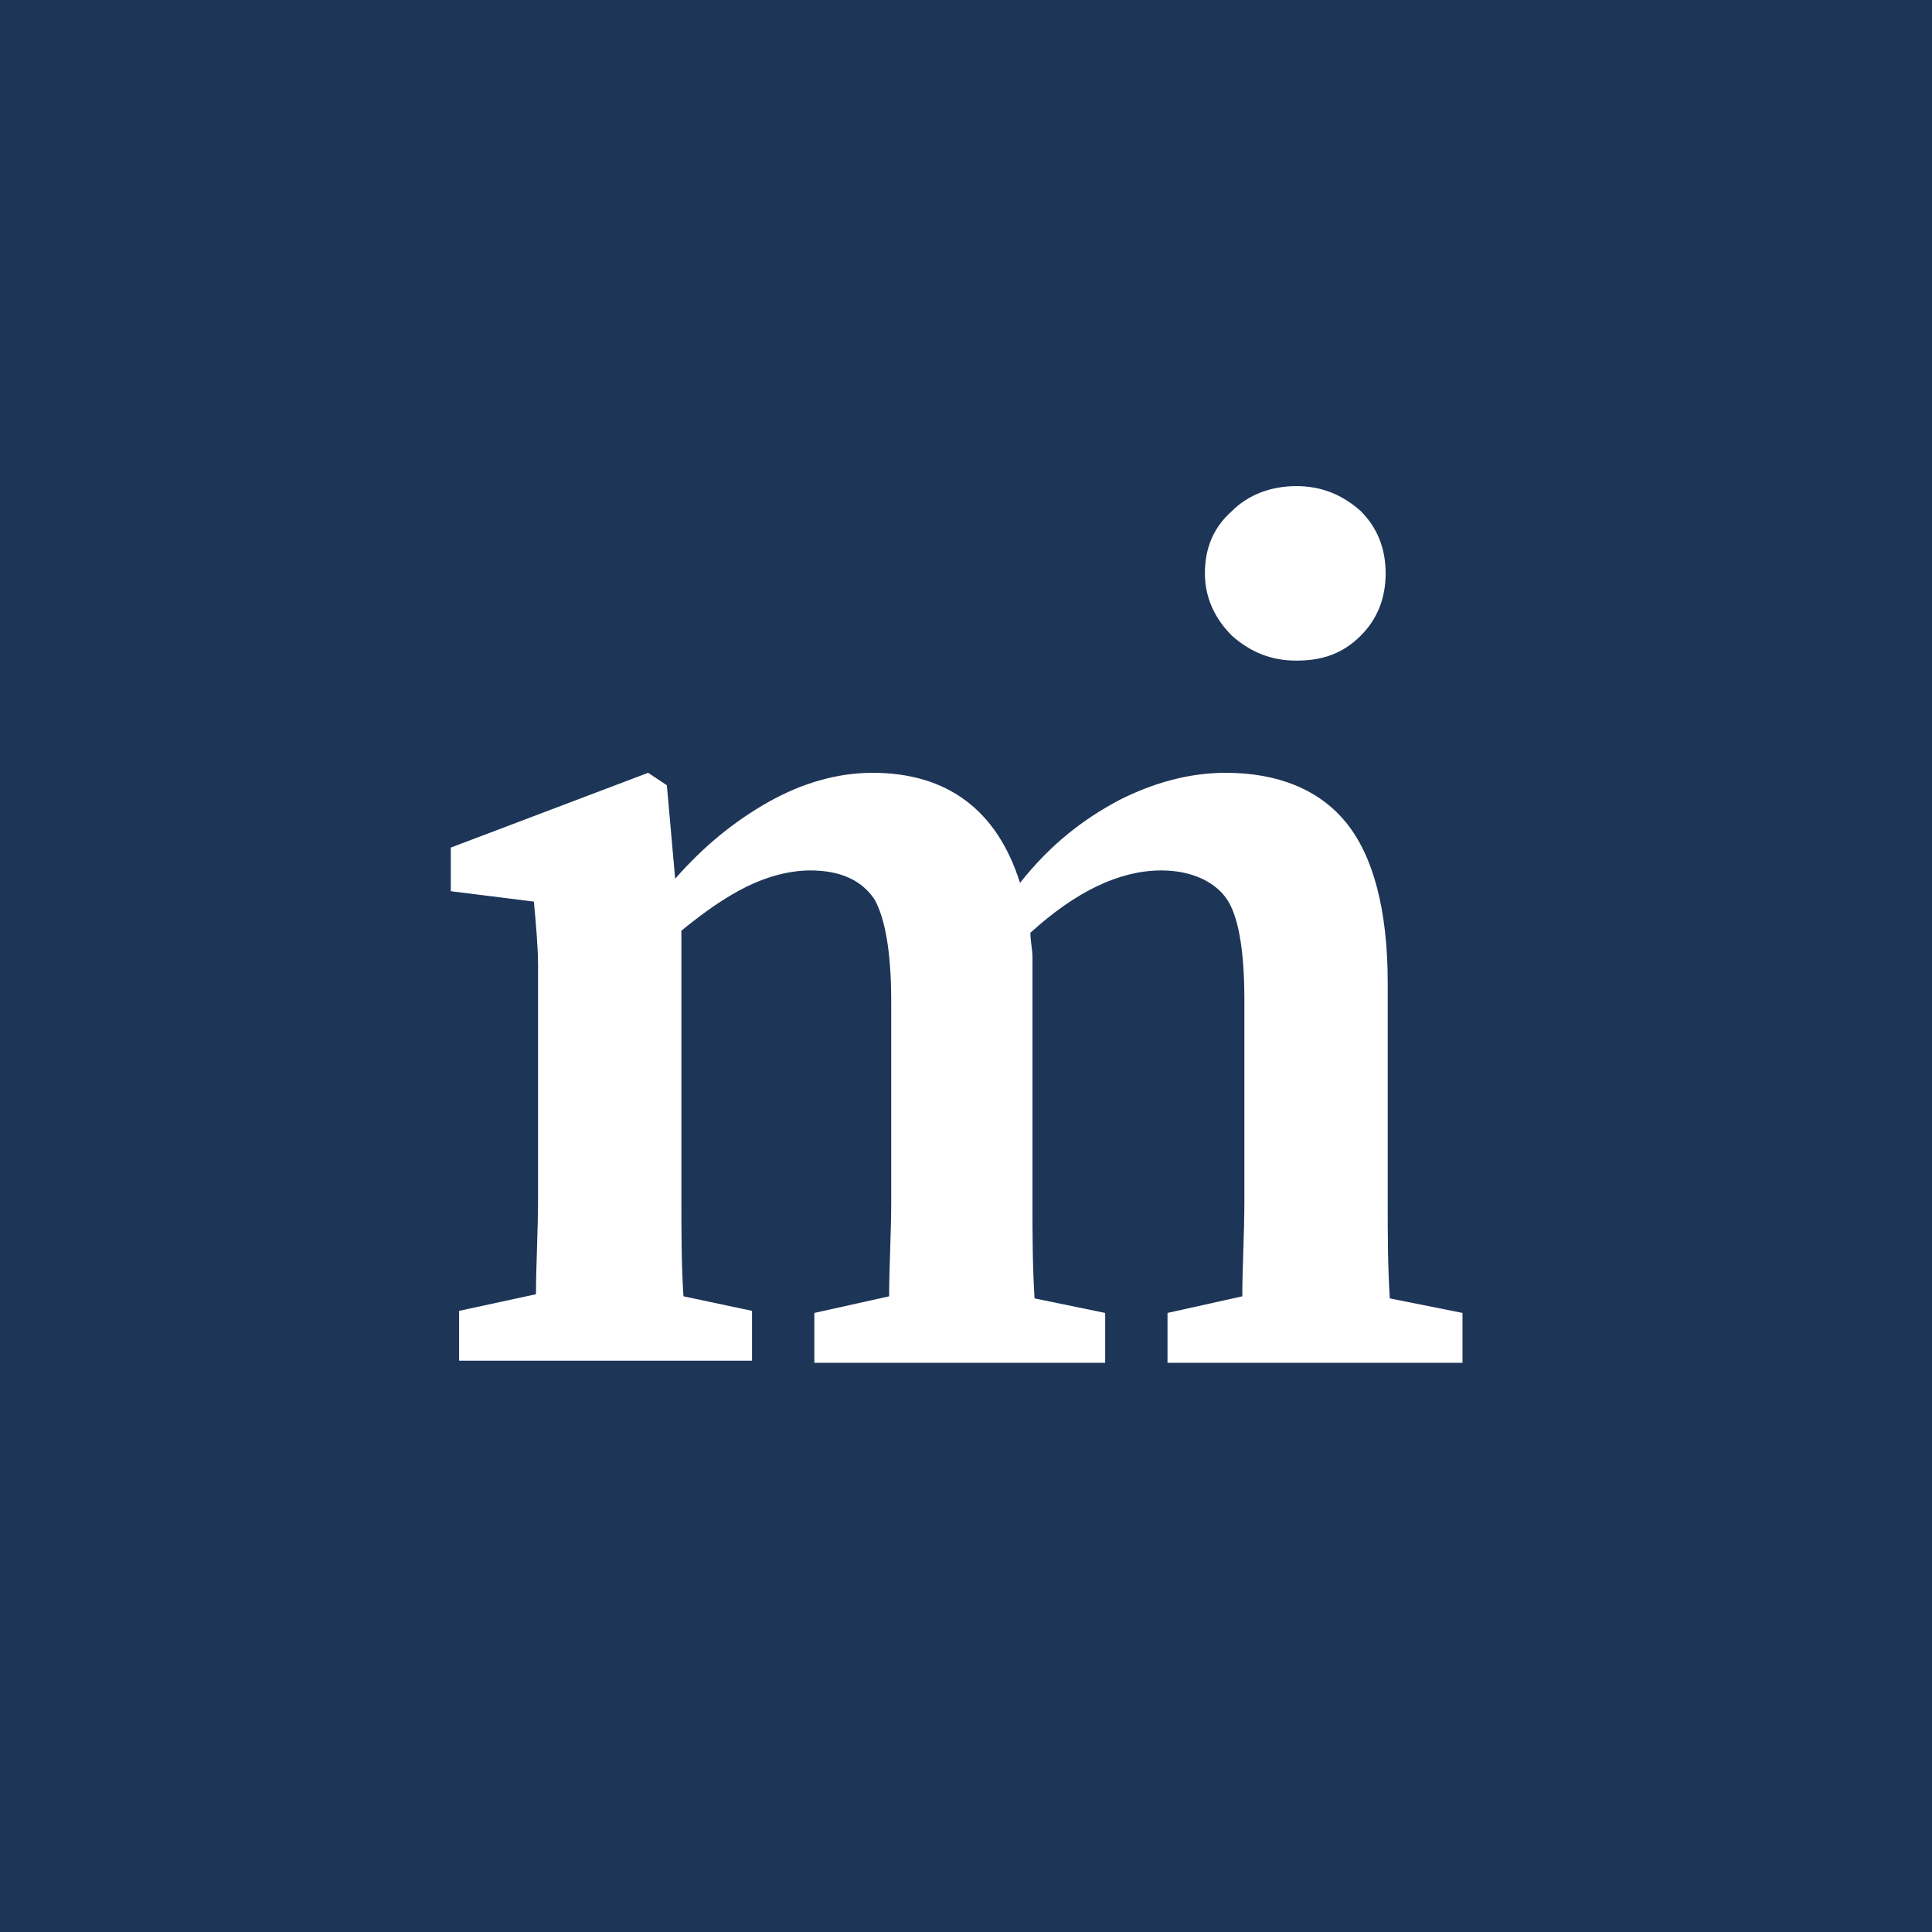 <svg xmlns="http://www.w3.org/2000/svg" xmlns:xlink="http://www.w3.org/1999/xlink" id="Layer_1" x="0px" y="0px" viewBox="0 0 93 93" style="enable-background:new 0 0 93 93;" xml:space="preserve">
<style type="text/css">
	.st0{fill:#1D3557;}
</style>
<path class="st0" d="M0,0v93h93V0H0z M59.3,24.6c0.8-0.8,1.9-1.2,3.1-1.2c1.2,0,2.2,0.4,3.1,1.2c0.8,0.8,1.2,1.8,1.2,3  s-0.4,2.2-1.2,3c-0.9,0.9-1.9,1.2-3.1,1.2c-1.2,0-2.2-0.4-3.1-1.2c-0.8-0.8-1.3-1.8-1.3-3C58,26.4,58.4,25.4,59.3,24.6z M70.4,65.6  H56.2v-2.4l3.6-0.8c0-1.4,0.1-3,0.1-4.6v-9.7c0-2.4-0.3-4.1-0.9-4.9c-0.6-0.8-1.7-1.3-3.1-1.3c-2,0-4.1,1-6.3,3  c0,0.4,0.1,0.8,0.1,1.2v11.7c0,1.6,0,3.1,0.1,4.7l3.4,0.7v2.4h-14v-2.4l3.6-0.8c0-1.4,0.1-3,0.1-4.6v-9.6c0-2.4-0.3-4-0.8-4.9  c-0.6-0.9-1.6-1.4-3.1-1.4c-1,0-2.1,0.3-3.1,0.8s-2,1.2-3.1,2.1v12.9c0,1.6,0,3.2,0.1,4.7l3.3,0.7v2.4H22.1v-2.4l3.7-0.8  c0-1.4,0.1-3,0.1-4.7V46.5c0-0.9-0.1-2-0.2-3.1l-4-0.5v-2.1l9.5-3.6l0.9,0.6l0.4,4.5c1.4-1.6,2.9-2.8,4.5-3.7s3.3-1.4,5-1.4  c3.6,0,6,1.8,7.1,5.3c1.5-1.9,3.1-3.1,4.8-4c1.6-0.8,3.3-1.3,5.1-1.3c2.5,0,4.5,0.8,5.8,2.4c1.3,1.6,2,4.2,2,7.7v10.5  c0,1.6,0,3.1,0.1,4.7l3.5,0.7V65.6z"></path>
</svg>